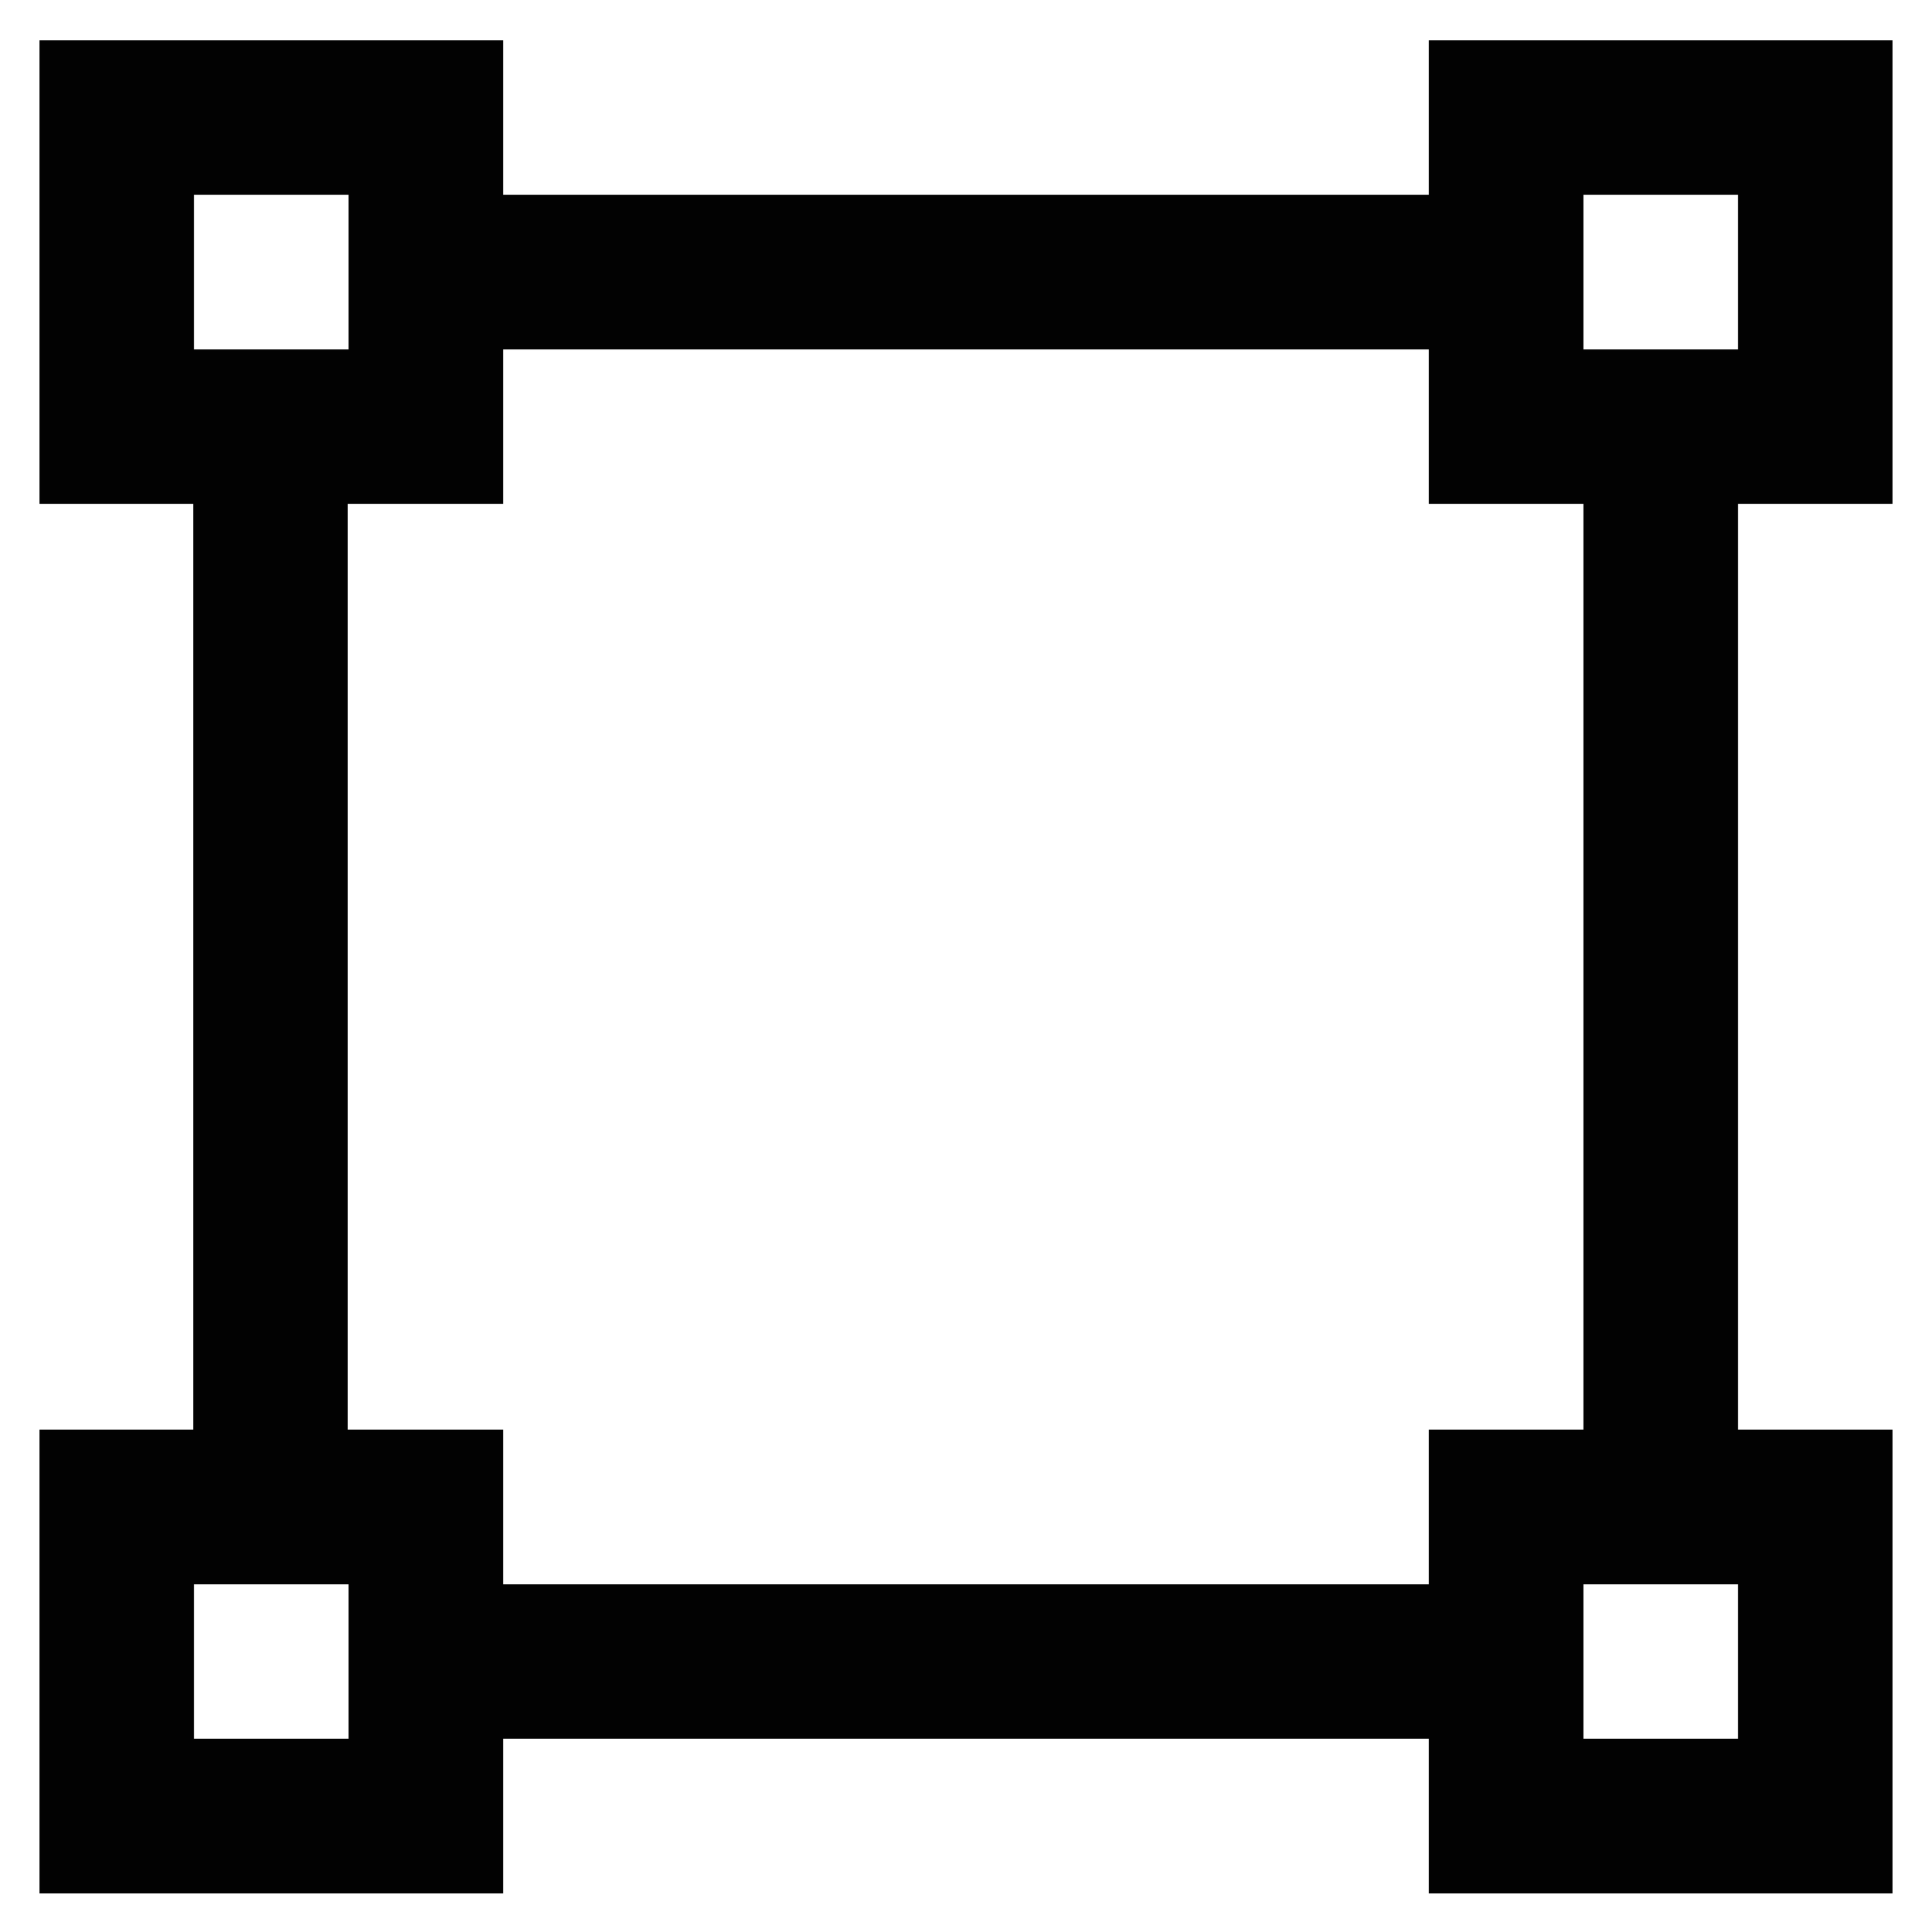 <?xml version="1.0" encoding="utf-8"?><!-- Скачано с сайта svg4.ru / Downloaded from svg4.ru -->
<svg width="800px" height="800px" viewBox="0 0 24 24" xmlns="http://www.w3.org/2000/svg">
<defs>
<style>.cls-1{fill:none;stroke:#020202;stroke-miterlimit:10;stroke-width:1.92px;}</style>
</defs>
<g id="roll_brush" data-name="roll brush">
<rect class="cls-1" x="1.45" y="1.46" width="3.84" height="3.84"/>
<rect class="cls-1" x="18.71" y="1.46" width="3.84" height="3.84"/>
<rect class="cls-1" x="1.45" y="18.72" width="3.84" height="3.84"/>
<rect class="cls-1" x="18.71" y="18.72" width="3.84" height="3.84"/>
<line class="cls-1" x1="18.71" y1="3.38" x2="5.28" y2="3.38"/>
<line class="cls-1" x1="18.71" y1="20.64" x2="5.28" y2="20.64"/>
<line class="cls-1" x1="3.36" y1="18.72" x2="3.36" y2="5.3"/>
<line class="cls-1" x1="20.63" y1="18.72" x2="20.63" y2="5.3"/>
</g>
</svg>